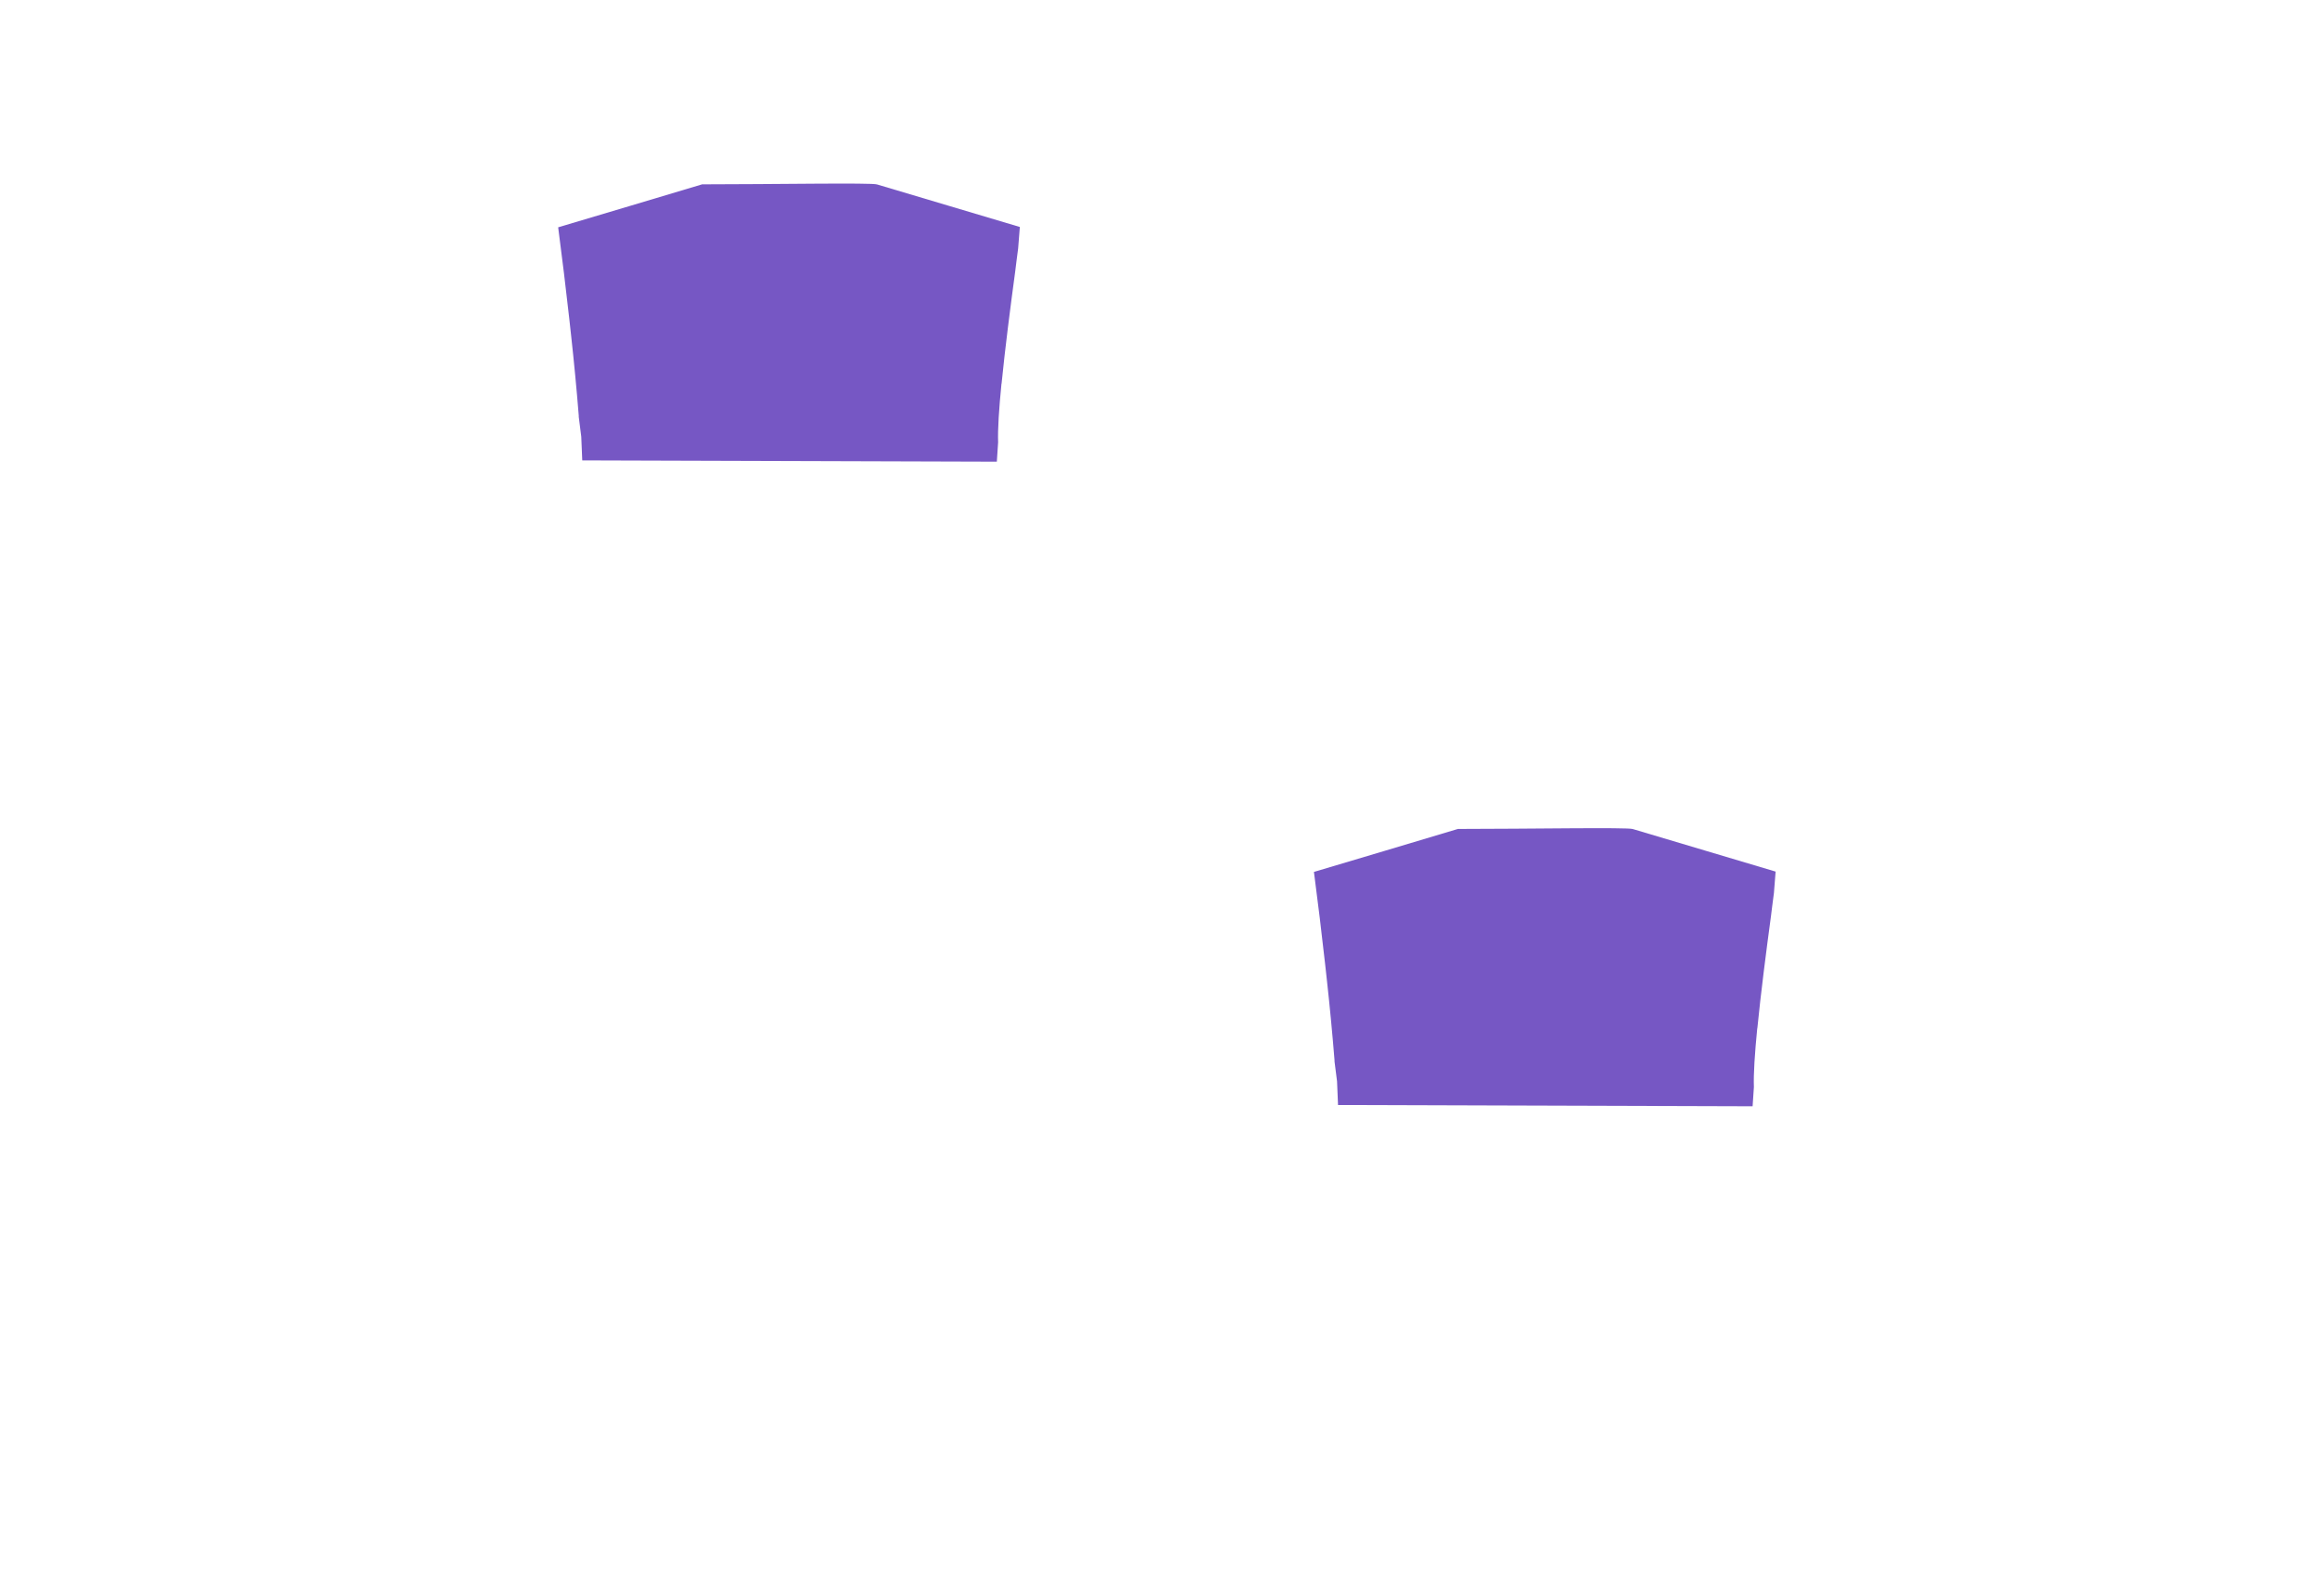 <?xml version="1.0" encoding="utf-8"?>
<!-- Generator: Adobe Illustrator 25.3.1, SVG Export Plug-In . SVG Version: 6.00 Build 0)  -->
<svg version="1.1" id="Base" xmlns="http://www.w3.org/2000/svg" xmlns:xlink="http://www.w3.org/1999/xlink" x="0px" y="0px"
	 viewBox="0 0 2353.3 1599.2" style="enable-background:new 0 0 2353.3 1599.2;" xml:space="preserve">
<style type="text/css">
	.st0{fill:#7657C4;}
</style>
<path class="st0" d="M1796.3,904.4C1796.3,904.4,1796.3,904.4,1796.3,904.4l1.7-21.6c-13.5-4-144.6-43.1-144.6-43.1
	c-5-1.9-106.8-0.1-177.1-0.1c-48.5,14.6-97.1,29-145.7,43.5c0,0-0.1,0-0.1,0c4.1,31,7.8,62,11.3,93.1c0.6,5.5,1.2,11,1.8,16.4
	c3,27.2,5.6,54.5,7.8,81.9c0,0-0.1,0-0.1,0c0,0.3,0.1,0.7,0.1,1l2.5,19.7v0c0.3,7,0.6,15.4,1,24l419.8,1.3c0.4-6.5,0.8-13,1.3-19.5
	c0-0.1,0-0.1,0-0.2c-0.5-12.6,0.9-34.1,3.4-59.3c0,0,0.1,0,0.1,0c3.5-35.5,9-78.2,13.8-113.6c0.4-3.2,0.8-6.5,1.2-9.7
	C1795.2,913.5,1795.8,908.9,1796.3,904.4z"/>
<path class="st0" d="M1031,251.5C1031,251.5,1031,251.5,1031,251.5l1.7-21.6c-13.5-4-144.6-43.1-144.6-43.1
	c-5-1.9-106.8-0.1-177.1-0.1c-48.5,14.6-97.1,29-145.7,43.5c0,0-0.1,0-0.1,0c4.1,31,7.8,62,11.3,93.1c0.6,5.5,1.2,11,1.8,16.4
	c3,27.2,5.6,54.5,7.8,81.9c0,0-0.1,0-0.1,0c0,0.3,0.1,0.7,0.1,1l2.5,19.7v0c0.3,7,0.6,15.4,1,24l419.8,1.3c0.4-6.5,0.8-13,1.3-19.5
	c0-0.1,0-0.1,0-0.2c-0.5-12.6,0.9-34.1,3.4-59.3c0,0,0.1,0,0.1,0c3.5-35.5,9-78.2,13.8-113.6c0.4-3.2,0.8-6.5,1.2-9.7
	C1029.8,260.6,1030.4,256.1,1031,251.5z"/>
</svg>

